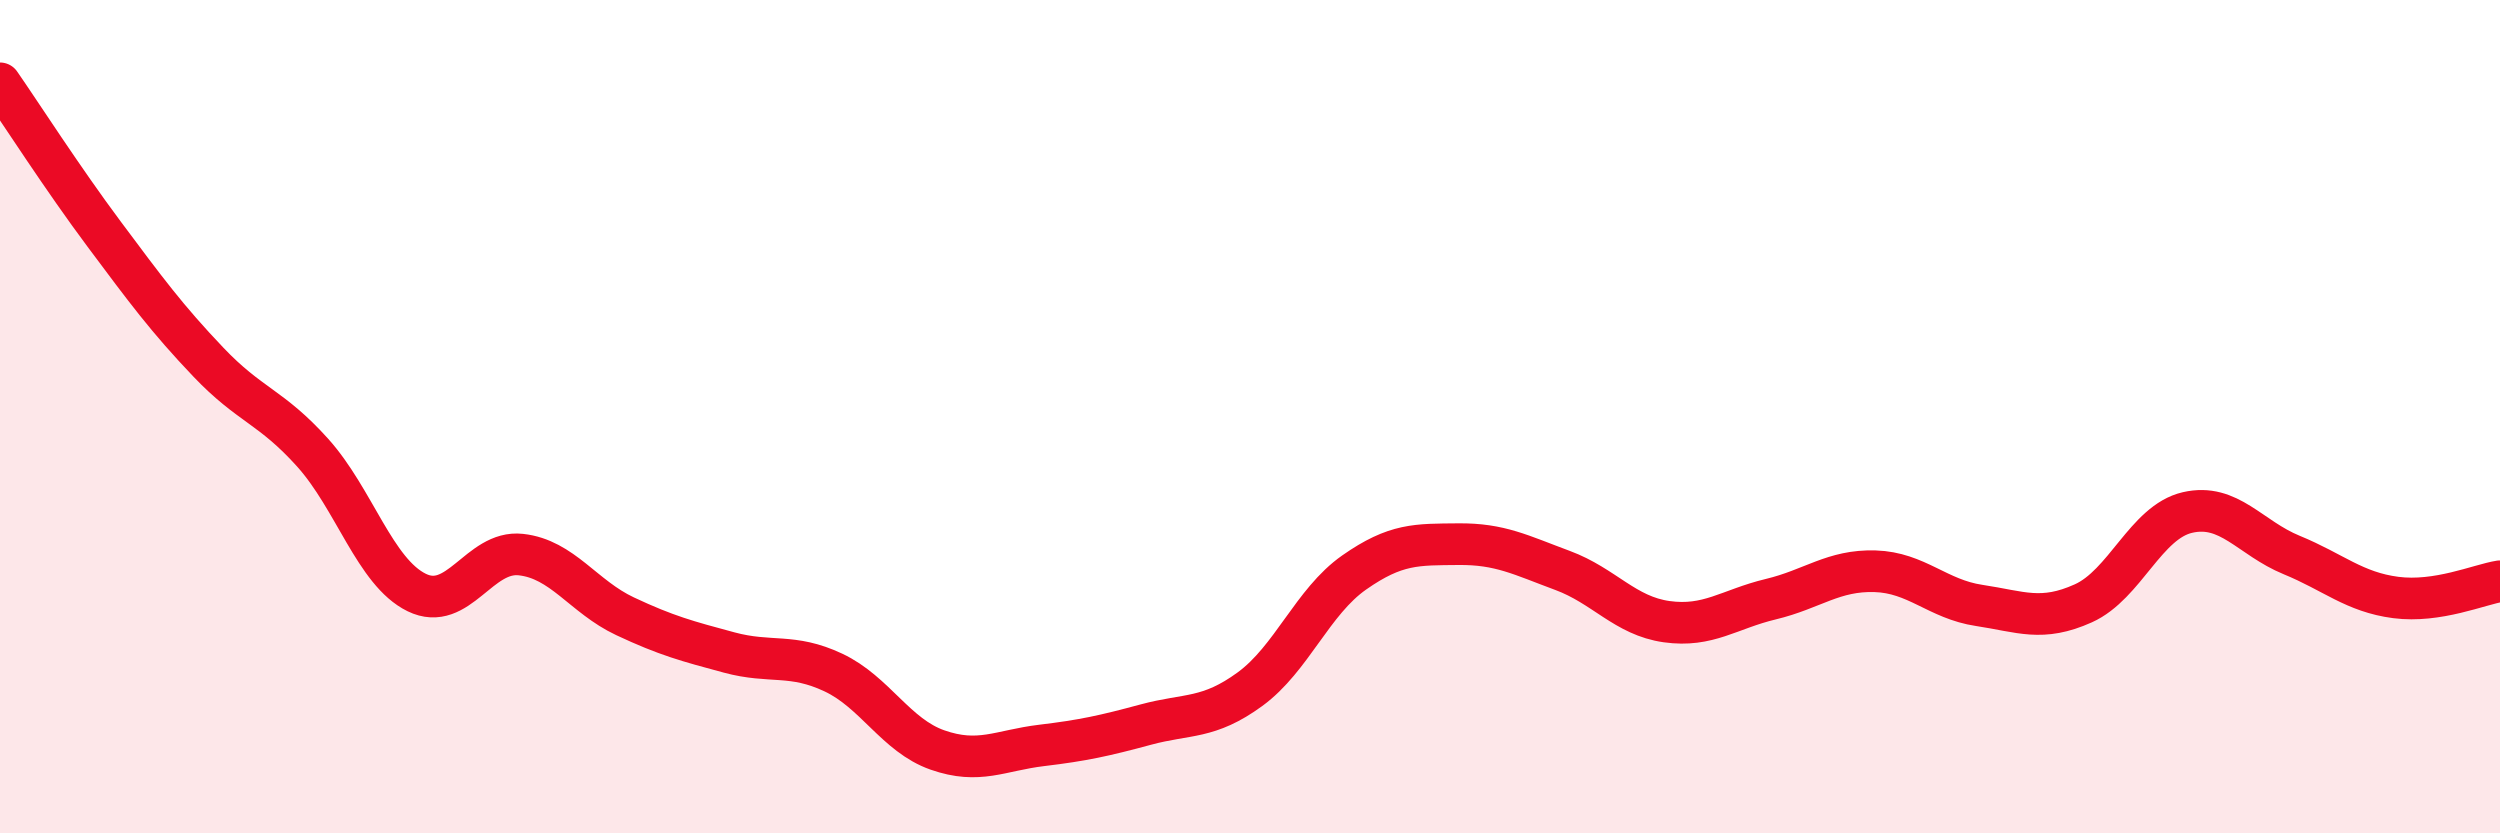 
    <svg width="60" height="20" viewBox="0 0 60 20" xmlns="http://www.w3.org/2000/svg">
      <path
        d="M 0,2 C 0.5,2.72 1.5,4.28 2.5,5.62 C 3.5,6.96 4,7.64 5,8.69 C 6,9.74 6.5,9.75 7.5,10.86 C 8.5,11.97 9,13.73 10,14.22 C 11,14.71 11.5,13.2 12.5,13.31 C 13.5,13.42 14,14.32 15,14.79 C 16,15.26 16.5,15.39 17.5,15.66 C 18.5,15.93 19,15.67 20,16.14 C 21,16.61 21.5,17.65 22.5,18 C 23.5,18.35 24,18.01 25,17.89 C 26,17.77 26.5,17.66 27.5,17.39 C 28.5,17.12 29,17.27 30,16.54 C 31,15.81 31.5,14.44 32.5,13.74 C 33.5,13.04 34,13.07 35,13.06 C 36,13.05 36.5,13.32 37.5,13.69 C 38.5,14.06 39,14.78 40,14.92 C 41,15.06 41.5,14.62 42.5,14.38 C 43.5,14.14 44,13.68 45,13.71 C 46,13.74 46.5,14.38 47.5,14.53 C 48.5,14.68 49,14.93 50,14.48 C 51,14.03 51.5,12.53 52.5,12.3 C 53.5,12.07 54,12.91 55,13.32 C 56,13.73 56.5,14.21 57.5,14.34 C 58.5,14.47 59.5,14.03 60,13.95L60 20L0 20Z"
        fill="#EB0A25"
        opacity="0.1"
        stroke-linecap="round"
        stroke-linejoin="round"
      />
      <path
        d="M 0,2 C 0.5,2.72 1.5,4.28 2.5,5.62 C 3.5,6.96 4,7.64 5,8.69 C 6,9.74 6.5,9.75 7.5,10.86 C 8.5,11.97 9,13.73 10,14.22 C 11,14.71 11.5,13.2 12.5,13.31 C 13.5,13.42 14,14.32 15,14.79 C 16,15.26 16.5,15.39 17.5,15.66 C 18.5,15.93 19,15.67 20,16.14 C 21,16.61 21.5,17.65 22.5,18 C 23.5,18.35 24,18.01 25,17.89 C 26,17.77 26.5,17.66 27.5,17.39 C 28.5,17.12 29,17.27 30,16.54 C 31,15.81 31.5,14.44 32.5,13.74 C 33.5,13.04 34,13.07 35,13.06 C 36,13.05 36.5,13.32 37.5,13.69 C 38.5,14.06 39,14.78 40,14.92 C 41,15.06 41.5,14.62 42.5,14.38 C 43.5,14.14 44,13.68 45,13.71 C 46,13.74 46.5,14.38 47.5,14.53 C 48.5,14.68 49,14.93 50,14.48 C 51,14.03 51.5,12.53 52.5,12.3 C 53.5,12.07 54,12.91 55,13.32 C 56,13.73 56.5,14.21 57.5,14.34 C 58.5,14.47 59.5,14.03 60,13.95"
        stroke="#EB0A25"
        stroke-width="1"
        fill="none"
        stroke-linecap="round"
        stroke-linejoin="round"
      />
    </svg>
  